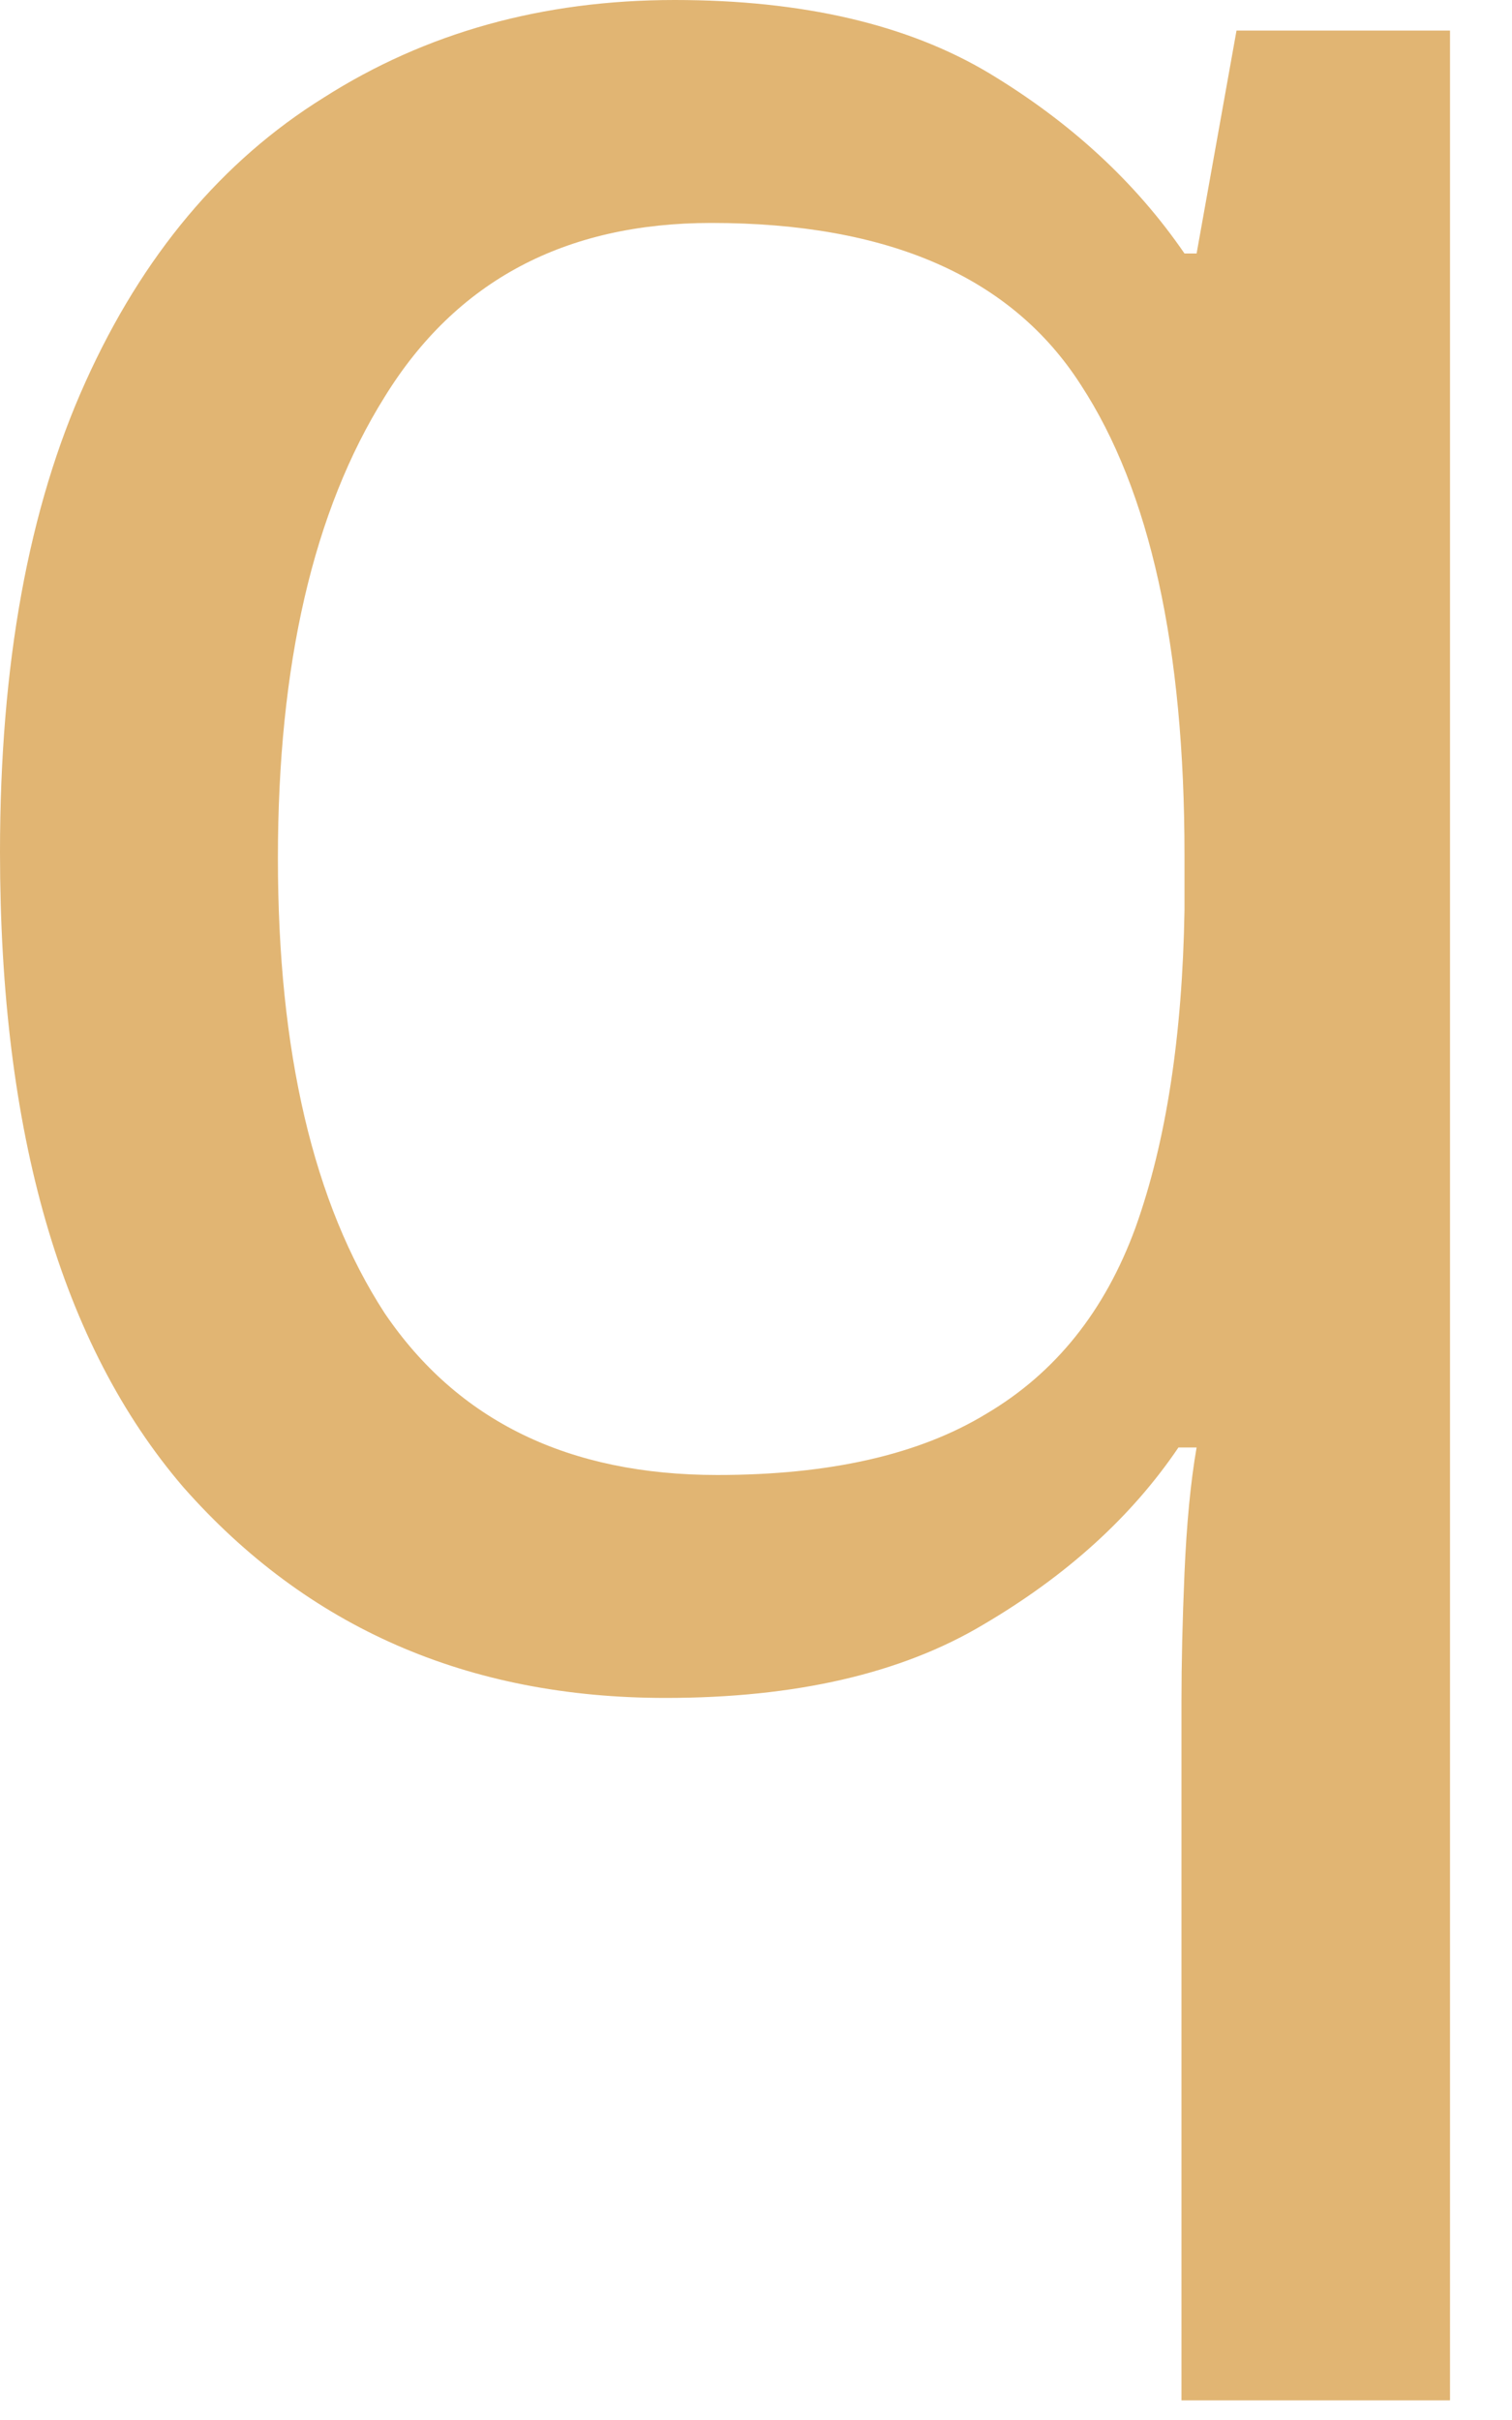 <?xml version="1.0" encoding="utf-8"?>
<svg xmlns="http://www.w3.org/2000/svg" fill="none" height="100%" overflow="visible" preserveAspectRatio="none" style="display: block;" viewBox="0 0 5 8" width="100%">
<path d="M3.907 5.623C3.907 5.502 3.91 5.361 3.917 5.199C3.924 5.038 3.937 4.9 3.957 4.785H3.897C3.742 5.014 3.527 5.209 3.251 5.371C2.981 5.532 2.631 5.613 2.201 5.613C1.548 5.613 1.016 5.381 0.606 4.916C0.202 4.445 0 3.745 0 2.817C0 2.197 0.094 1.679 0.283 1.262C0.471 0.845 0.734 0.532 1.07 0.323C1.407 0.108 1.794 0 2.231 0C2.655 0 3.002 0.081 3.271 0.242C3.54 0.404 3.755 0.602 3.917 0.838H3.957L4.089 0.101H4.795V7.935H3.907V5.623ZM2.372 4.876C2.743 4.876 3.039 4.809 3.261 4.674C3.49 4.539 3.654 4.334 3.755 4.058C3.856 3.776 3.91 3.426 3.917 3.008V2.827C3.917 2.14 3.803 1.622 3.574 1.272C3.345 0.915 2.938 0.737 2.352 0.737C1.868 0.737 1.508 0.929 1.272 1.312C1.036 1.689 0.919 2.197 0.919 2.837C0.919 3.476 1.036 3.978 1.272 4.341C1.514 4.698 1.881 4.876 2.372 4.876Z" fill="#E1B573" id="Vector"/>
</svg>